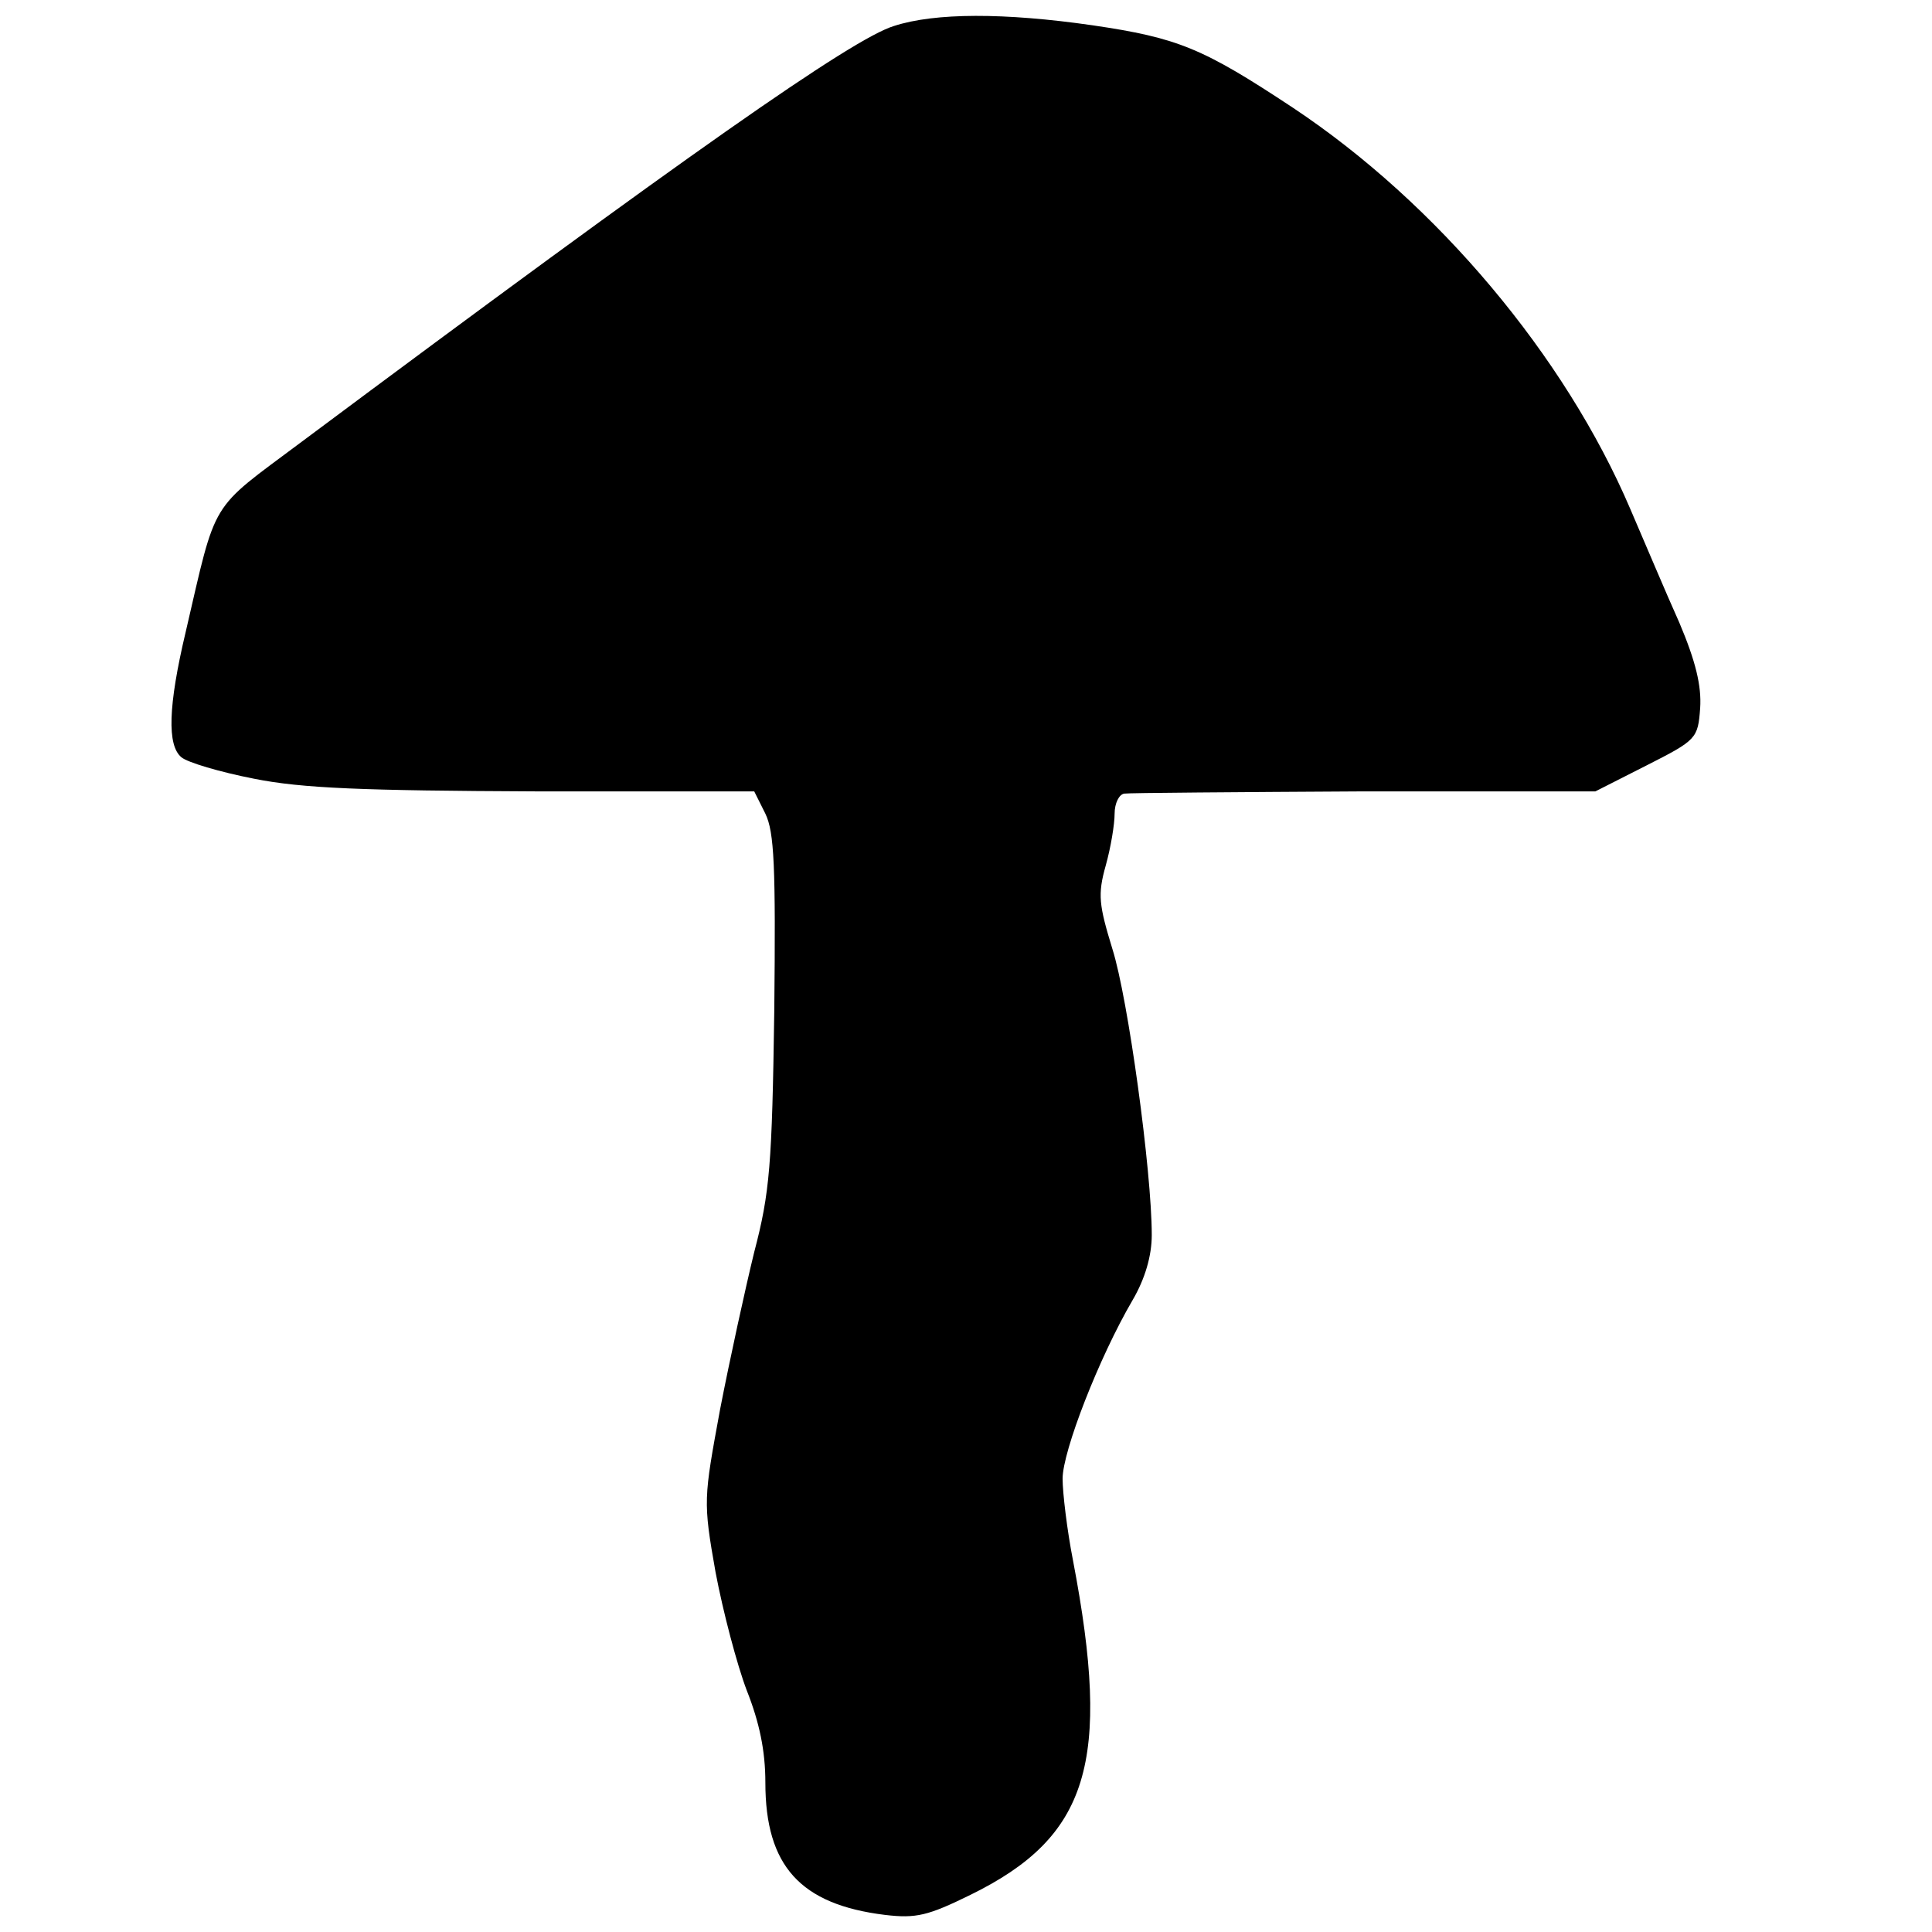 <?xml version="1.0" standalone="no"?>
<!DOCTYPE svg PUBLIC "-//W3C//DTD SVG 20010904//EN"
 "http://www.w3.org/TR/2001/REC-SVG-20010904/DTD/svg10.dtd">
<svg version="1.0" xmlns="http://www.w3.org/2000/svg"
 width="260pt" height="260pt" viewBox="0 0 260 260"
 preserveAspectRatio="xMidYMid meet">
<g transform="translate(0,260) scale(0.1,-0.1)"
fill="#000000" stroke="none">
<path d="M1203 2565 c-56 -17 -280 -174 -799 -561 -123 -92 -112 -73 -154
-254 -24 -101 -25 -153 -6 -169 8 -7 52 -20 98 -29 65 -13 147 -16 378 -17
l295 0 15 -30 c12 -25 14 -70 12 -265 -3 -208 -6 -245 -27 -325 -12 -49 -33
-145 -46 -212 -22 -120 -23 -123 -6 -219 10 -53 29 -125 42 -159 17 -43 25
-81 25 -124 0 -112 47 -164 161 -178 42 -5 58 -1 115 27 159 78 190 178 138
450 -8 41 -14 91 -14 110 0 37 49 163 94 240 17 29 26 60 26 88 0 86 -32 319
-53 385 -18 59 -20 73 -9 112 7 25 12 56 12 70 0 14 6 26 13 27 6 1 152 2 323
3 l311 0 69 35 c67 34 69 36 72 77 2 30 -6 63 -28 115 -18 40 -47 109 -66 153
-88 206 -260 411 -454 540 -121 80 -154 94 -270 111 -118 17 -212 17 -267 -1z"/>
</g>
</svg>
